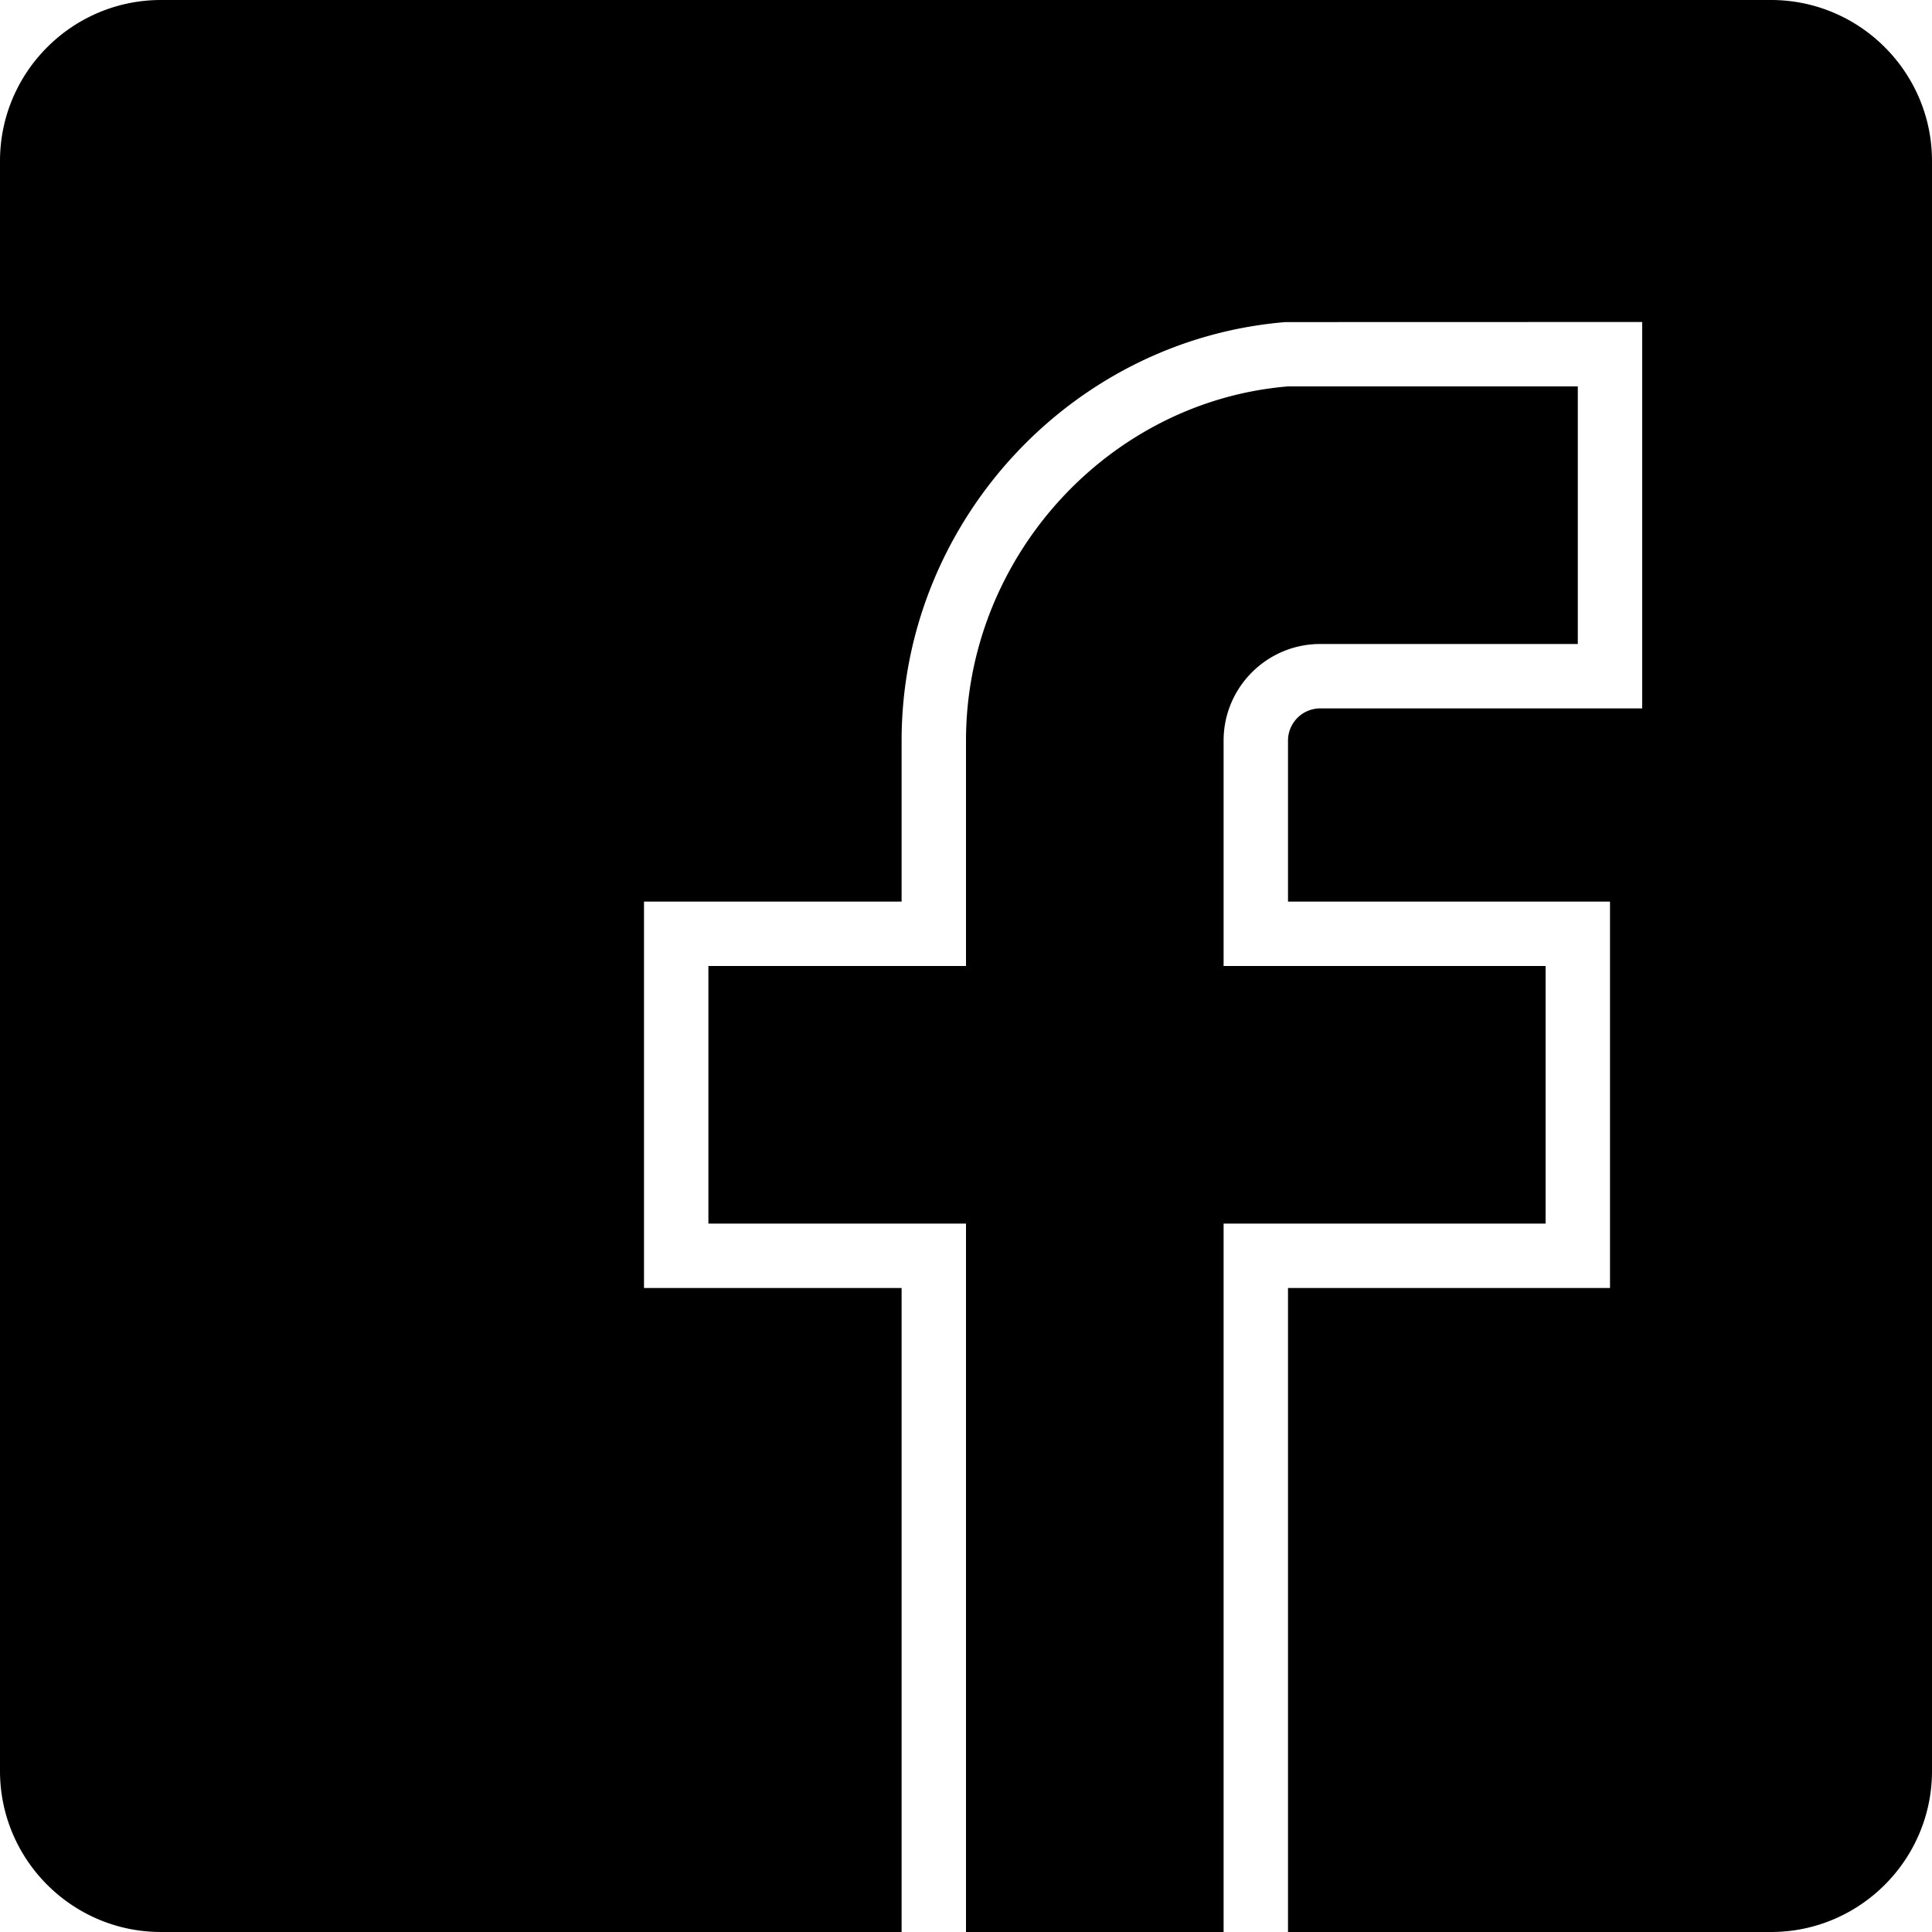 <svg xmlns="http://www.w3.org/2000/svg" viewBox="0 0 512 512" xmlns:v="https://vecta.io/nano"><path d="M469.333 0H42.667C19.14 0 0 19.14 0 42.667v426.667C0 492.86 19.14 512 42.667 512h196.267V341.333h-68.267v-102.4h68.267v-42.667c0-57.5 44.672-106.197 101.7-110.908l94.566-.026v102.4h-85.333a8.55 8.55 0 0 0-8.533 8.533v42.667h85.333v102.4h-85.333V512h128C492.86 512 512 492.86 512 469.333V42.667C512 19.14 492.86 0 469.333 0zM409.6 256h-85.333v-59.733c0-14.114 11.486-25.6 25.6-25.6h68.267V102.4h-76.8C293.794 106.35 256 147.593 256 196.267V256h-68.267v68.267H256V512h68.267V324.267H409.6V256z"/></svg>